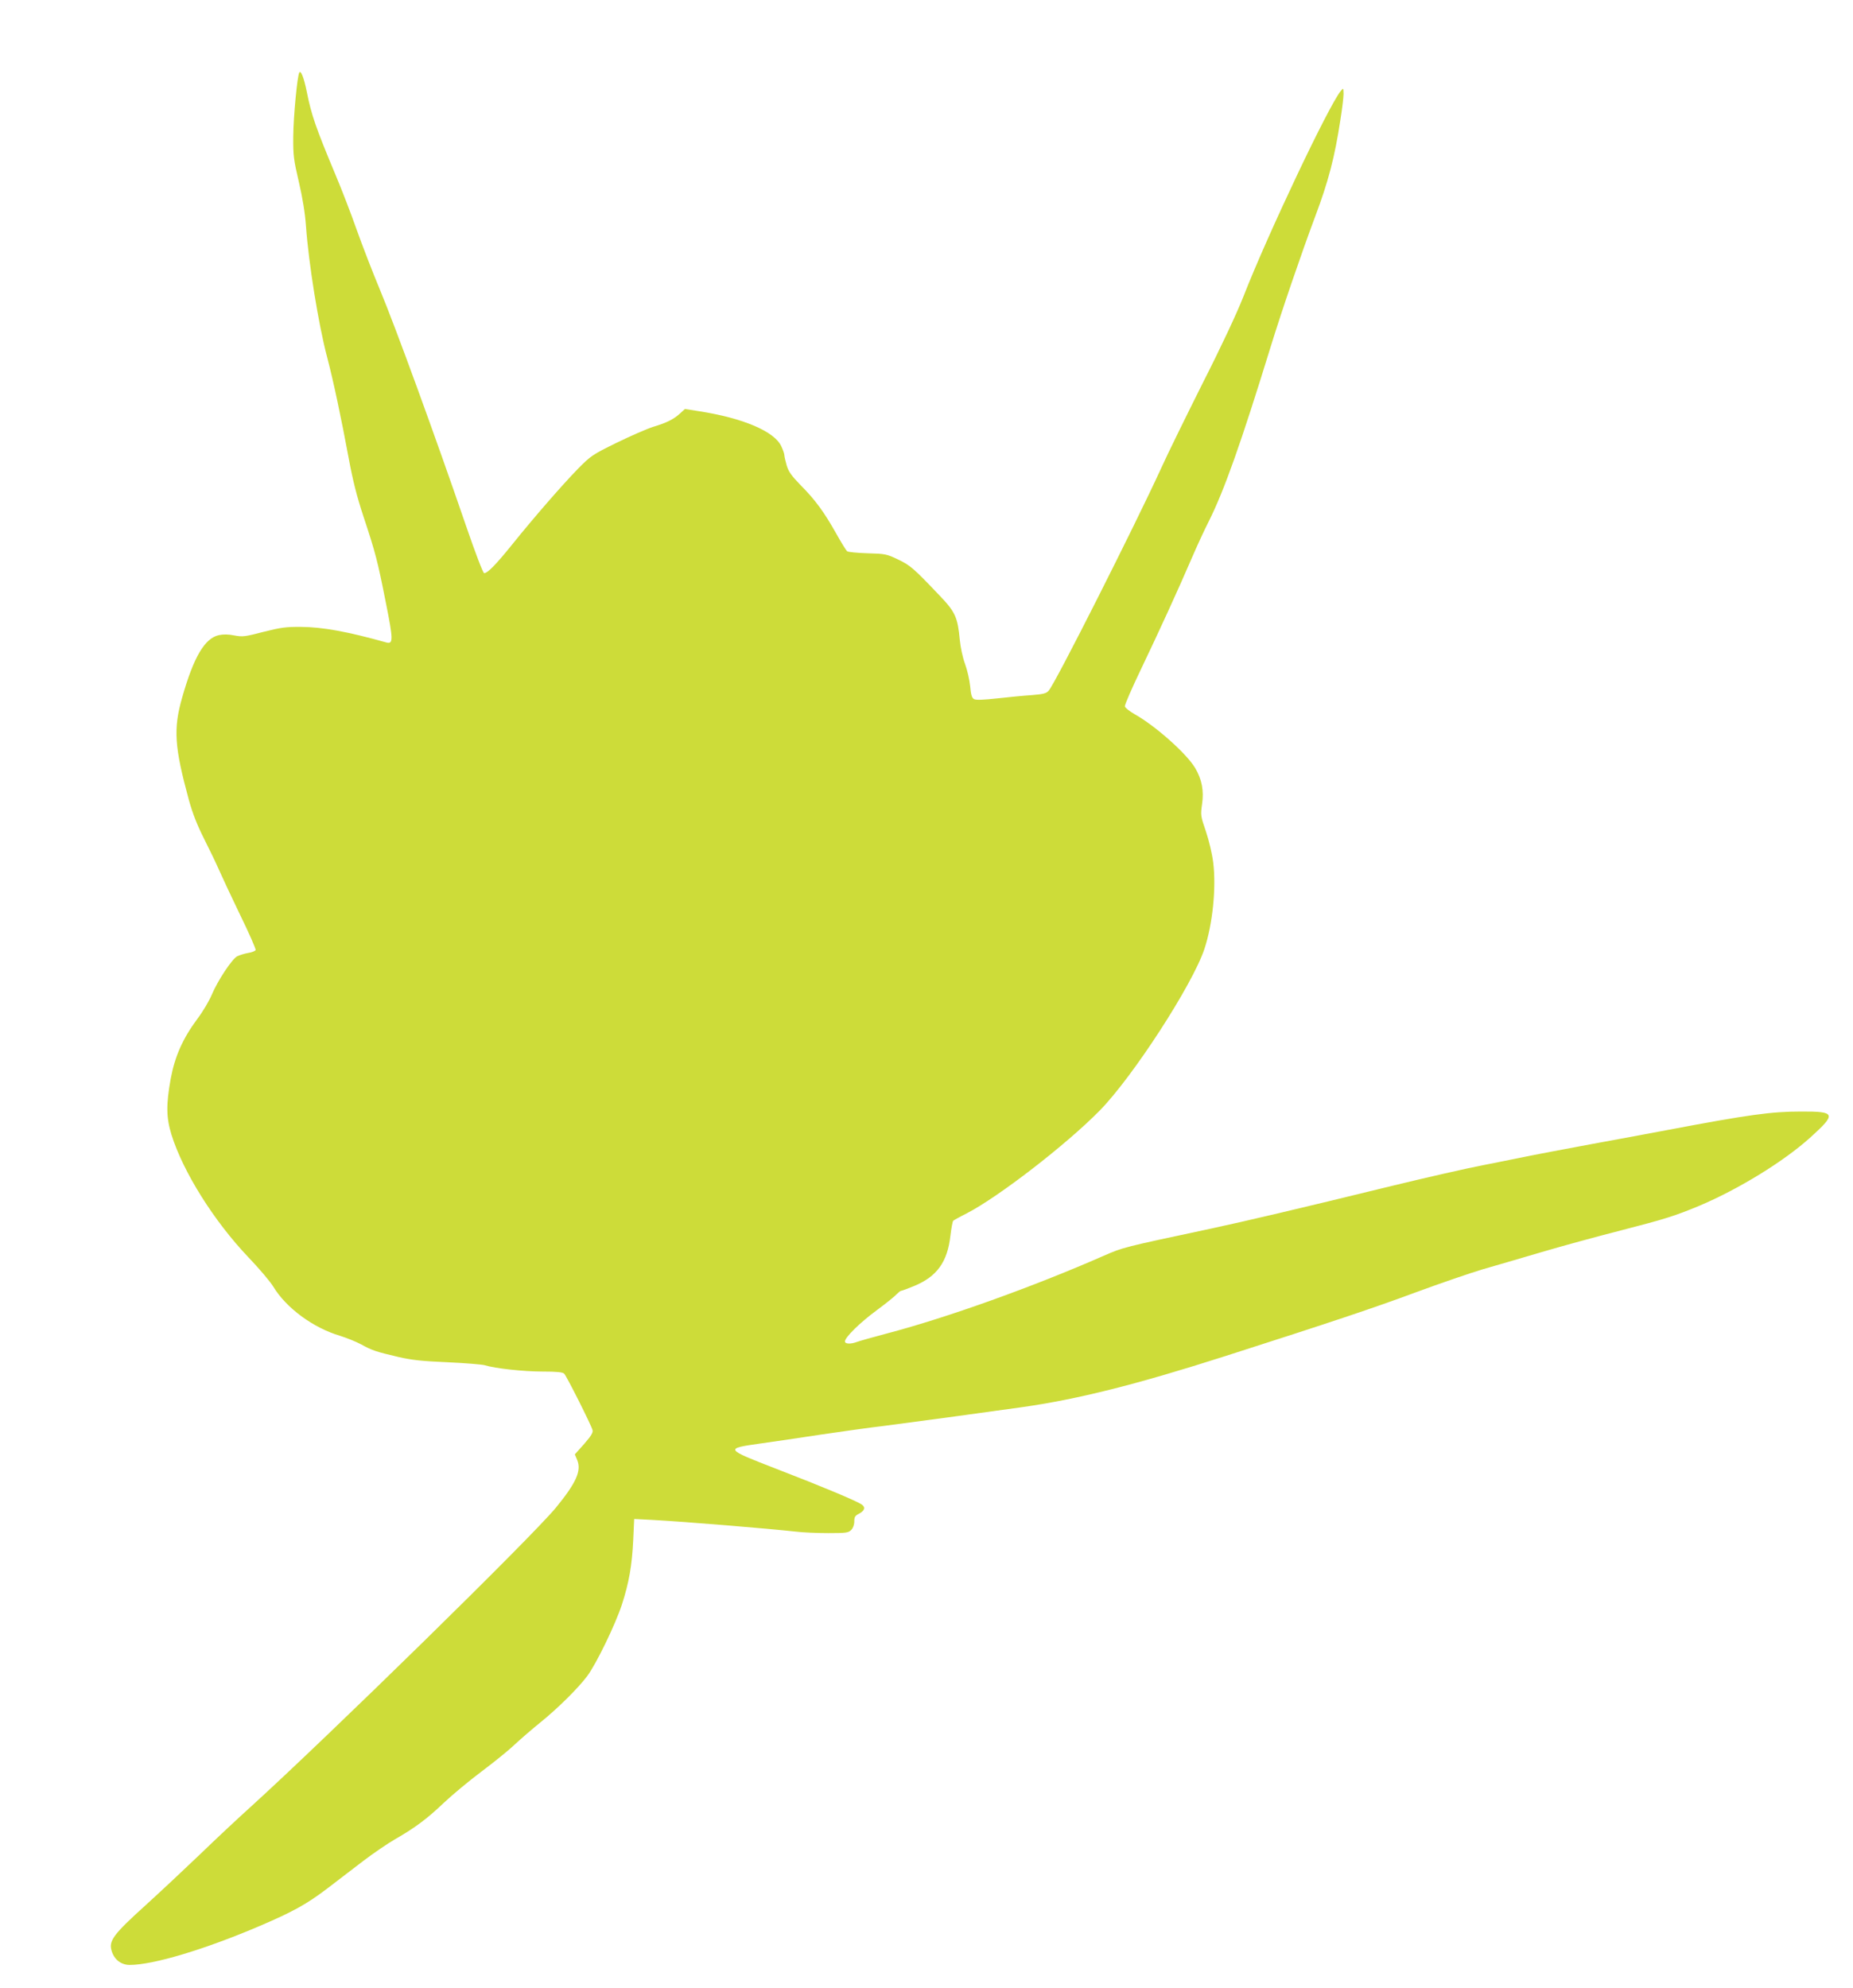 <?xml version="1.0" standalone="no"?>
<!DOCTYPE svg PUBLIC "-//W3C//DTD SVG 20010904//EN"
 "http://www.w3.org/TR/2001/REC-SVG-20010904/DTD/svg10.dtd">
<svg version="1.0" xmlns="http://www.w3.org/2000/svg"
 width="1193pt" height="1280pt" viewBox="0 0 1193 1280"
 preserveAspectRatio="xMidYMid meet">
<g transform="translate(0,1280) scale(0.1,-0.1)"
fill="#cddc39" stroke="none">
<path d="M1927 12333 c-13 -21 -38 -284 -39 -413 -1 -122 3 -150 36 -291 24
-103 40 -200 46 -285 17 -239 80 -630 135 -839 42 -159 92 -397 140 -655 26
-141 52 -245 95 -375 77 -232 91 -285 144 -554 48 -239 49 -270 3 -257 -250
70 -410 99 -547 100 -99 1 -133 -4 -244 -32 -119 -31 -134 -33 -187 -23 -38 8
-71 8 -100 2 -91 -20 -162 -141 -236 -401 -58 -203 -50 -318 43 -660 24 -87
54 -163 98 -250 35 -69 78 -159 96 -200 18 -41 79 -172 136 -290 58 -118 102
-220 100 -226 -3 -7 -24 -15 -48 -19 -24 -4 -55 -14 -70 -21 -34 -17 -127
-158 -165 -249 -16 -38 -57 -108 -92 -154 -95 -128 -145 -242 -172 -386 -30
-168 -29 -249 5 -360 75 -240 273 -556 496 -790 69 -72 141 -157 160 -189 83
-137 257 -265 430 -316 41 -13 102 -37 135 -55 71 -39 95 -47 240 -81 87 -20
152 -27 315 -34 113 -5 221 -14 240 -19 67 -21 253 -41 375 -41 90 0 127 -4
137 -13 16 -16 175 -332 183 -364 4 -16 -9 -37 -54 -89 l-60 -67 15 -36 c29
-69 -6 -147 -136 -306 -154 -188 -1469 -1476 -1970 -1931 -80 -72 -223 -206
-318 -298 -95 -91 -255 -241 -355 -332 -208 -188 -238 -229 -218 -294 16 -55
61 -90 116 -90 151 0 482 99 840 252 212 91 299 139 432 240 66 51 172 132
235 180 62 47 153 109 201 137 128 73 207 132 316 236 53 50 161 140 241 200
80 60 177 138 215 175 39 36 113 100 165 142 109 88 241 218 301 298 59 80
180 329 223 460 46 143 65 251 73 418 l6 133 116 -6 c218 -12 738 -55 921 -75
47 -6 142 -10 212 -10 115 0 130 2 148 20 12 12 20 33 20 55 0 28 5 37 29 49
38 20 45 42 19 60 -33 23 -255 116 -548 229 -333 129 -335 131 -110 163 85 12
265 38 400 59 135 20 315 45 400 55 172 22 579 77 885 120 362 51 740 146
1315 330 687 220 953 309 1225 410 160 59 353 125 430 148 77 22 248 72 380
111 132 39 363 102 512 140 284 73 346 93 503 158 251 106 542 284 713 438
172 155 167 170 -57 169 -192 0 -338 -20 -861 -119 -99 -19 -317 -59 -485 -90
-168 -31 -379 -71 -470 -90 -91 -18 -192 -39 -225 -45 -110 -21 -368 -80 -595
-135 -596 -146 -946 -228 -1165 -275 -568 -121 -564 -120 -690 -175 -448 -197
-1004 -397 -1392 -499 -94 -25 -183 -50 -198 -56 -38 -14 -75 -13 -75 4 0 26
95 120 205 201 61 45 119 92 129 104 11 11 23 21 28 21 5 0 43 14 84 31 147
61 214 155 233 324 6 49 14 92 18 96 5 4 44 26 88 48 203 105 636 439 853 659
213 216 599 811 676 1042 53 159 77 393 57 556 -7 58 -27 141 -47 201 -34 99
-35 105 -25 175 13 87 -1 160 -44 233 -54 92 -256 272 -390 347 -33 19 -61 41
-63 50 -2 9 45 117 104 240 122 255 239 511 326 713 33 77 83 185 111 240 99
198 206 500 397 1120 70 228 200 608 287 840 85 226 126 381 163 625 11 69 20
143 20 165 -1 40 -1 40 -18 19 -76 -91 -471 -924 -627 -1324 -42 -107 -144
-325 -263 -559 -106 -212 -227 -458 -267 -547 -170 -371 -681 -1384 -723
-1430 -15 -18 -34 -23 -108 -29 -49 -3 -149 -13 -221 -21 -92 -10 -139 -12
-152 -5 -14 8 -20 27 -25 84 -4 40 -19 105 -33 143 -15 40 -29 106 -34 157
-13 141 -29 178 -128 281 -170 179 -190 196 -269 234 -73 35 -83 37 -197 40
-66 2 -125 8 -131 13 -7 6 -39 58 -72 117 -76 135 -134 215 -228 309 -58 60
-77 86 -89 126 -8 28 -15 58 -15 66 0 9 -9 35 -20 58 -43 95 -246 182 -532
226 l-88 14 -32 -29 c-42 -38 -86 -60 -173 -86 -38 -12 -144 -58 -234 -102
-157 -77 -167 -84 -251 -169 -100 -103 -280 -309 -427 -492 -101 -125 -154
-179 -176 -179 -7 0 -58 134 -116 303 -200 583 -453 1277 -555 1522 -46 110
-114 286 -151 390 -37 105 -97 260 -133 345 -130 311 -157 389 -187 540 -18
89 -38 140 -48 123z"/>
</g>
</svg>
